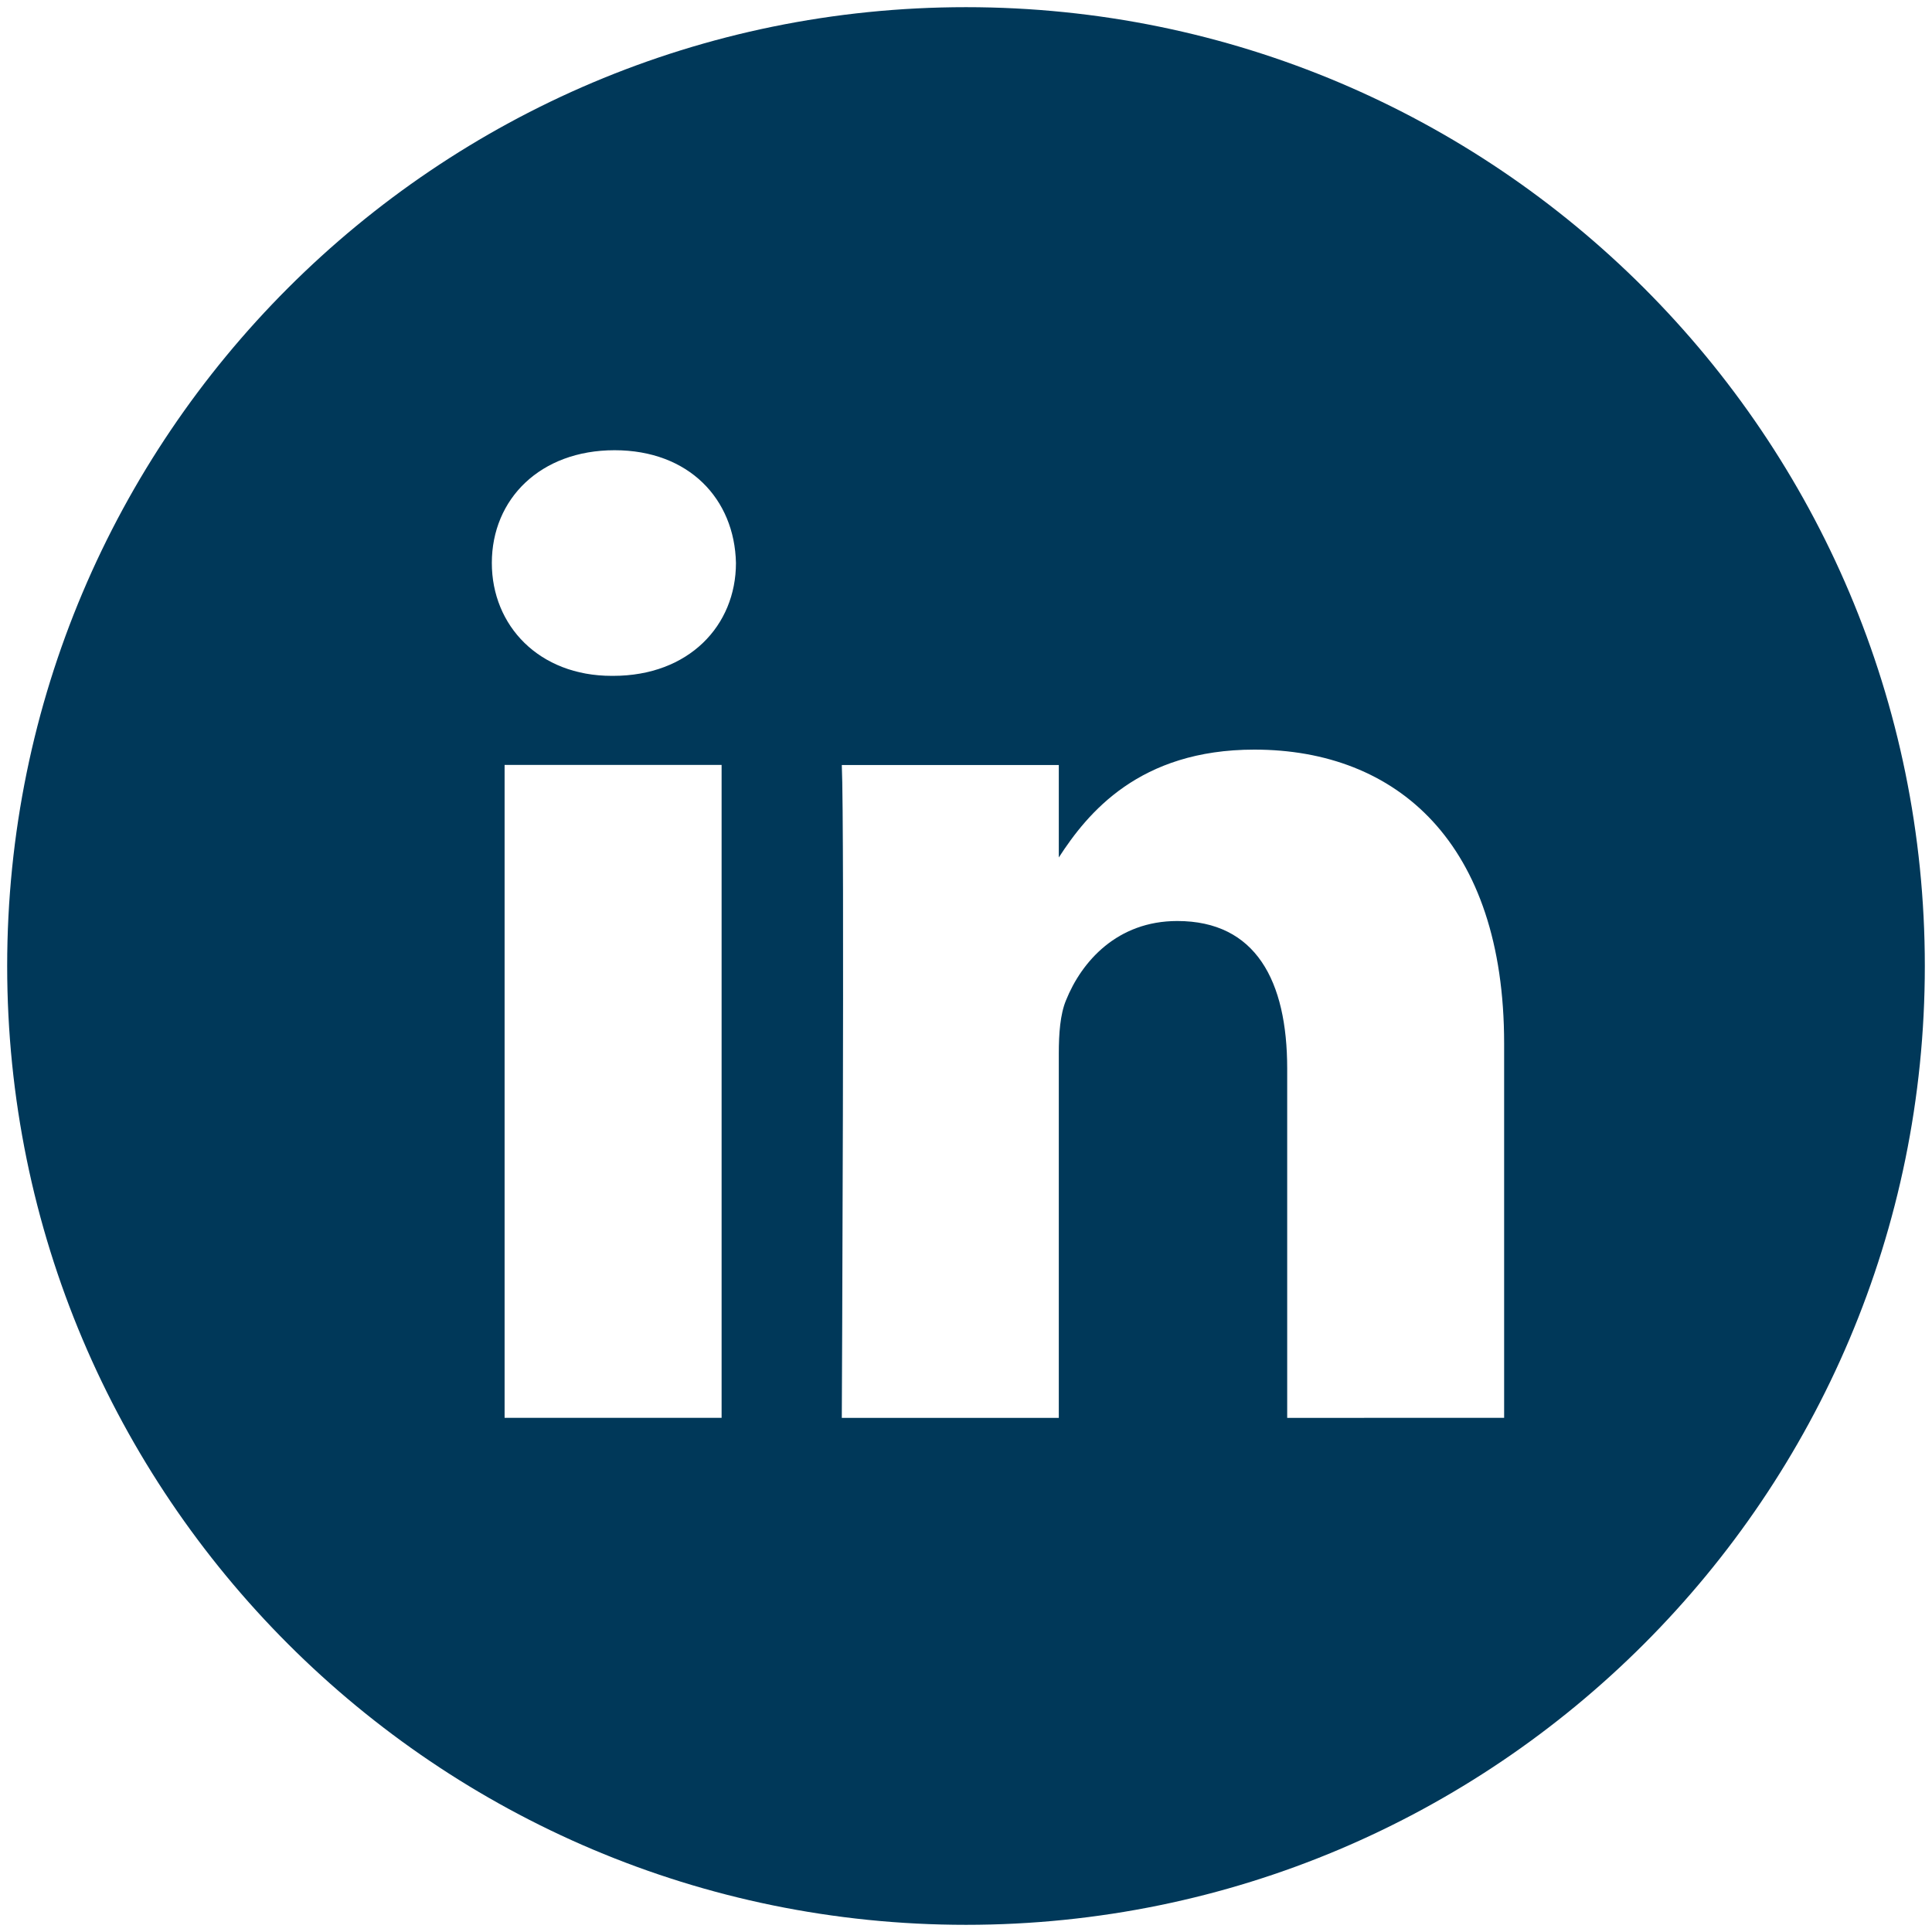<?xml version="1.0" encoding="utf-8"?>
<!-- Generator: Adobe Illustrator 17.0.0, SVG Export Plug-In . SVG Version: 6.00 Build 0)  -->
<!DOCTYPE svg PUBLIC "-//W3C//DTD SVG 1.1//EN" "http://www.w3.org/Graphics/SVG/1.1/DTD/svg11.dtd">
<svg version="1.1" id="Layer_1" xmlns="http://www.w3.org/2000/svg" xmlns:xlink="http://www.w3.org/1999/xlink" x="0px" y="0px"
	 width="28px" height="28px" viewBox="19.5 19.5 28 28" enable-background="new 19.5 19.5 28 28" xml:space="preserve">
<path fill="#003859" d="M41.299,40.048v-5.425c0-2.907-1.552-4.259-3.62-4.259c-1.669,0-2.417,0.919-2.834,1.563v-1.34h-3.145
	c0.042,0.888,0,9.462,0,9.462h3.145v-5.284c0-0.282,0.02-0.565,0.104-0.767c0.227-0.565,0.744-1.15,1.613-1.15
	c1.139,0,1.593,0.868,1.593,2.139v5.062L41.299,40.048L41.299,40.048z M28.386,29.295c1.096,0,1.78-0.727,1.78-1.636
	c-0.02-0.928-0.683-1.634-1.759-1.634c-1.076,0-1.779,0.706-1.779,1.634c0,0.908,0.683,1.636,1.738,1.636H28.386z M33.5,47.396
	c-7.674,0-13.896-6.222-13.896-13.896c0-7.675,6.222-13.896,13.896-13.896S47.396,25.825,47.396,33.5
	C47.396,41.174,41.174,47.396,33.5,47.396z M29.958,40.048v-9.462h-3.145v9.462H29.958z"/>
</svg>

